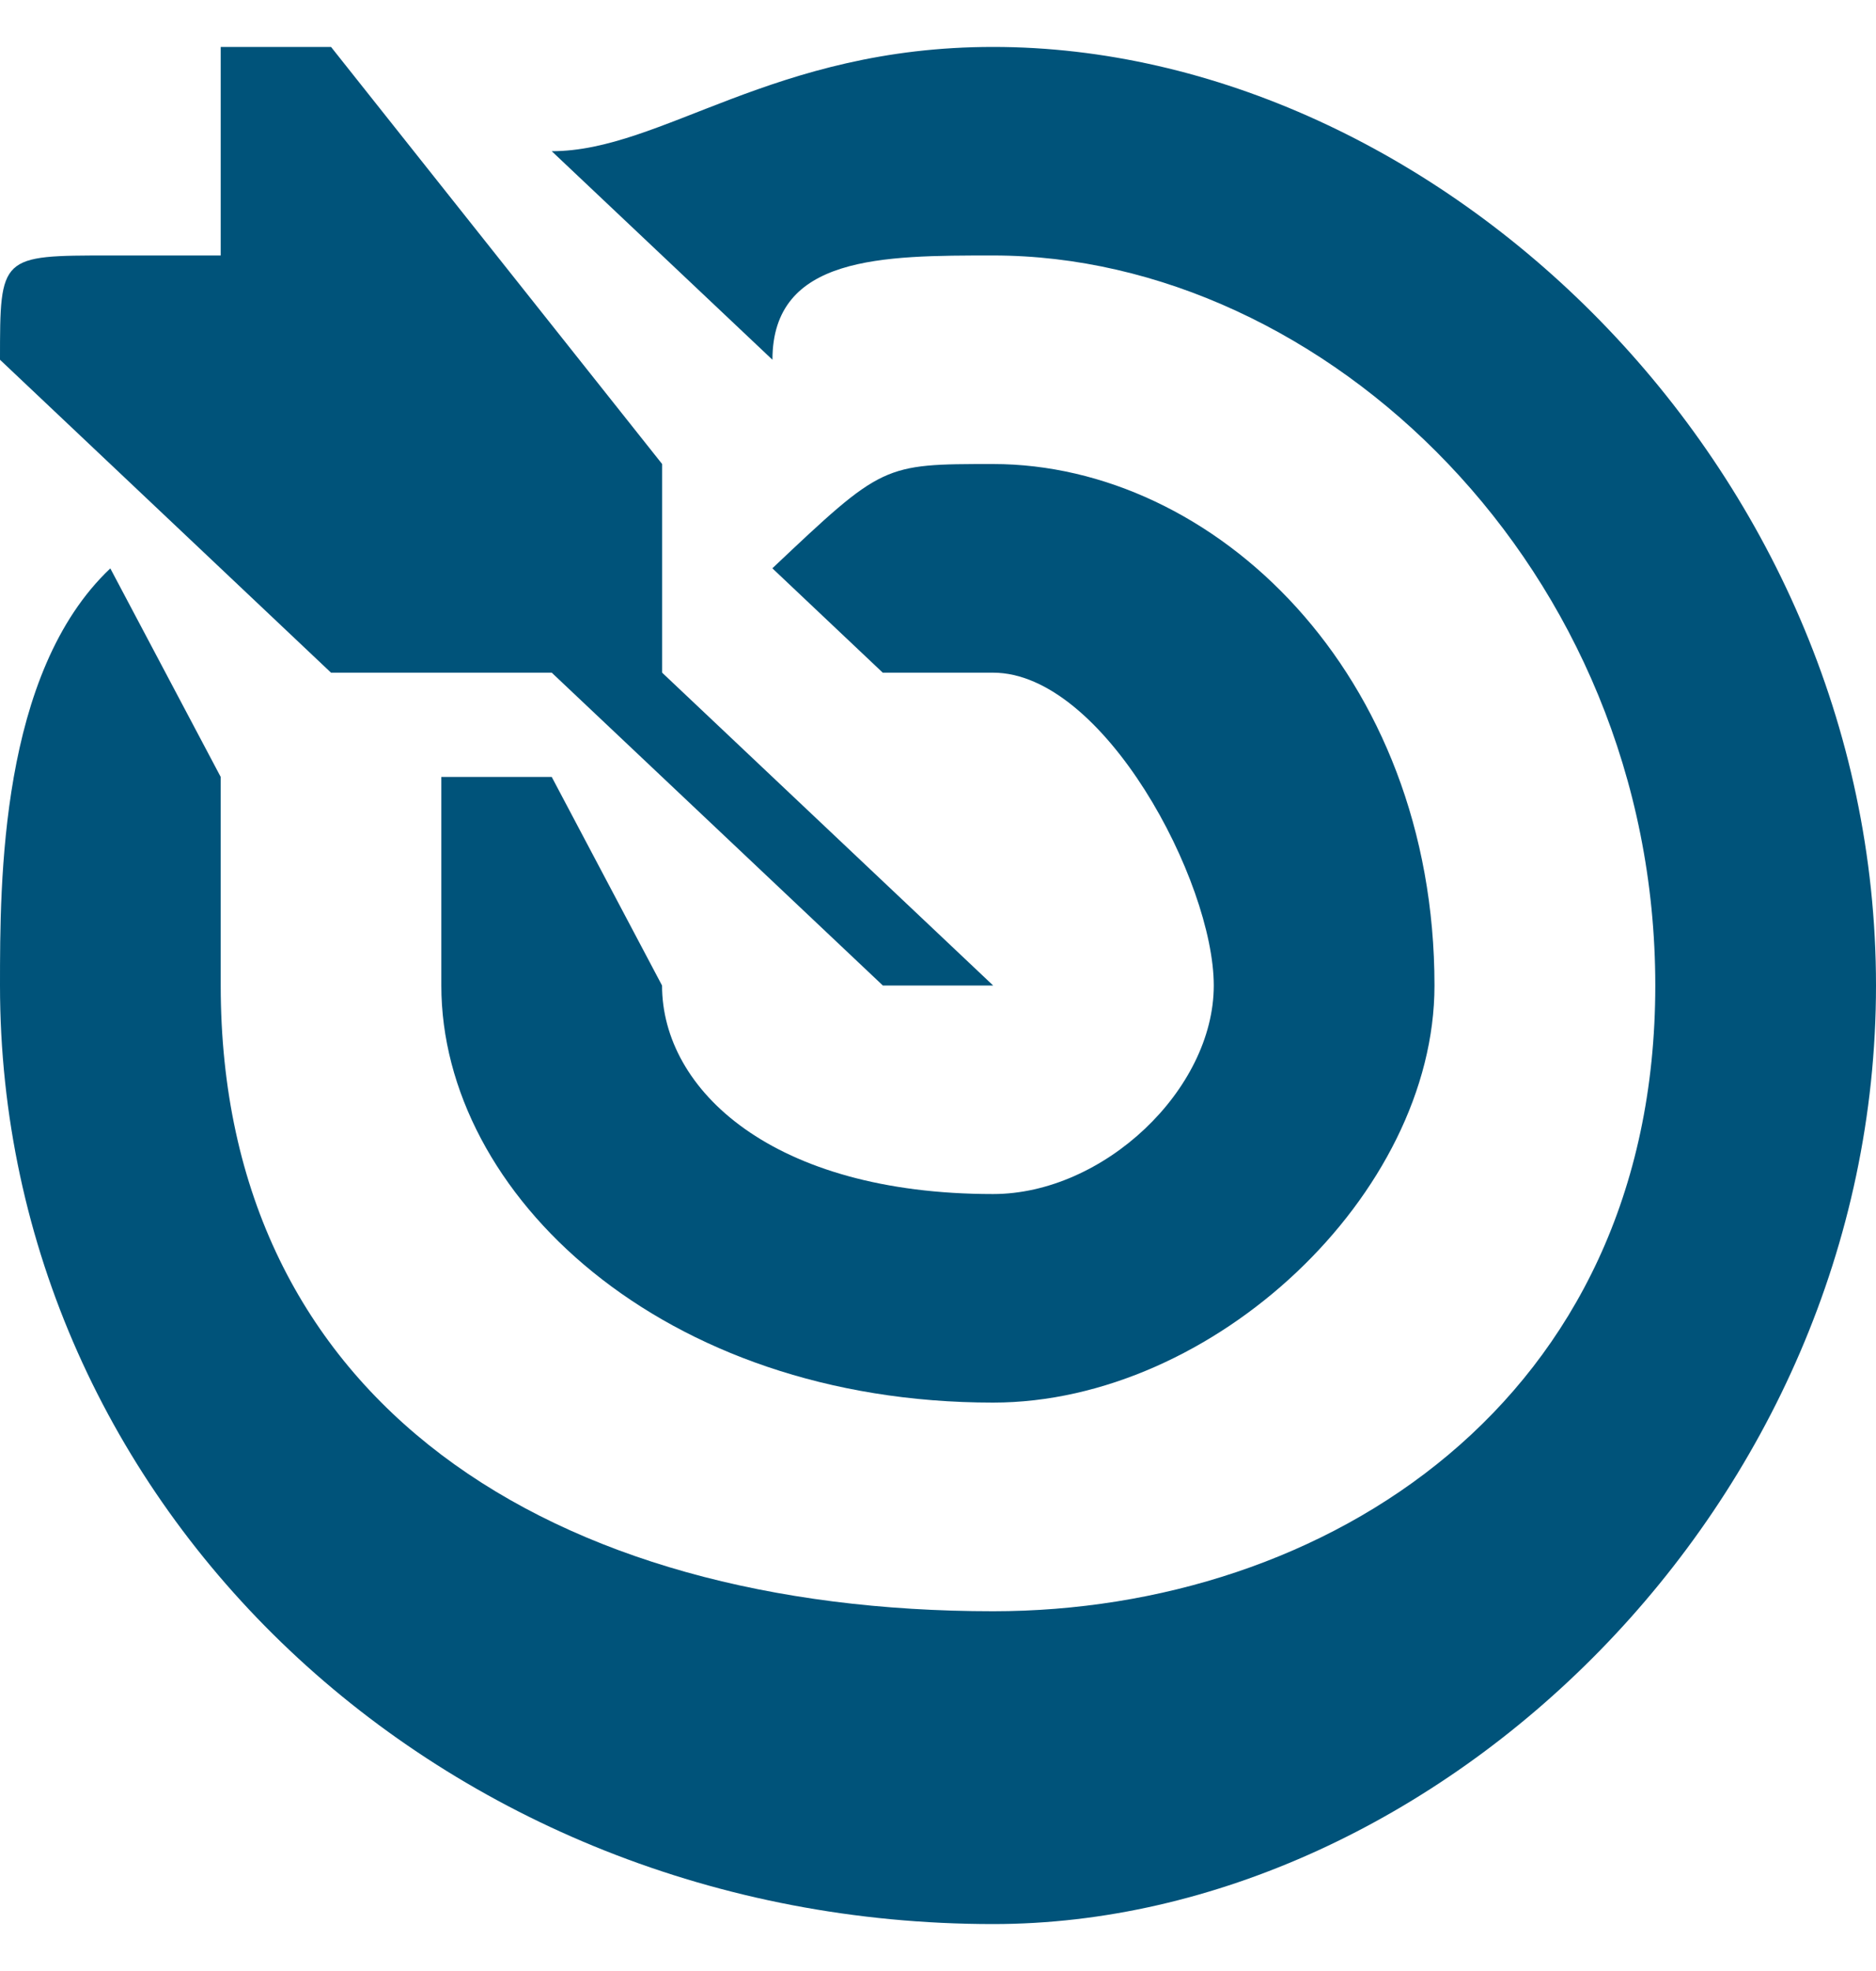 <svg width="20" height="21" viewBox="0 0 20 21" fill="none" xmlns="http://www.w3.org/2000/svg">
<path d="M10.588 10.5L7.059 7.167V4.944L3.529 0.5C3.529 0.5 3.529 0.5 2.353 0.5V1.611V2.722H1.176C0 2.722 0 2.722 0 3.833L3.529 7.167C3.529 7.167 3.529 7.167 4.706 7.167H5.882L9.412 10.5H10.588Z" fill="#00537A"/>
<path d="M10.588 0.5C8.235 0.5 7.059 1.611 5.882 1.611L8.235 3.833C8.235 2.722 9.412 2.722 10.588 2.722C14.118 2.722 17.647 6.056 17.647 10.5C17.647 14.944 14.118 17.167 10.588 17.167C5.882 17.167 2.353 14.944 2.353 10.5C2.353 9.389 2.353 9.389 2.353 8.278L1.176 6.056C0 7.167 0 9.389 0 10.5C0 16.056 4.706 20.5 10.588 20.5C15.294 20.5 20 16.056 20 10.5C20 4.944 15.294 0.5 10.588 0.5Z" fill="#00537A"/>
<path d="M10.587 4.944C9.411 4.944 9.411 4.944 8.234 6.055L9.411 7.167H10.587C11.764 7.167 12.94 9.389 12.94 10.5C12.94 11.611 11.764 12.722 10.587 12.722C8.234 12.722 7.058 11.611 7.058 10.5L5.882 8.278H4.705C4.705 9.389 4.705 9.389 4.705 10.5C4.705 12.722 7.058 14.944 10.587 14.944C12.94 14.944 15.293 12.722 15.293 10.5C15.293 7.167 12.94 4.944 10.587 4.944Z" fill="#00537A"/>
</svg>
